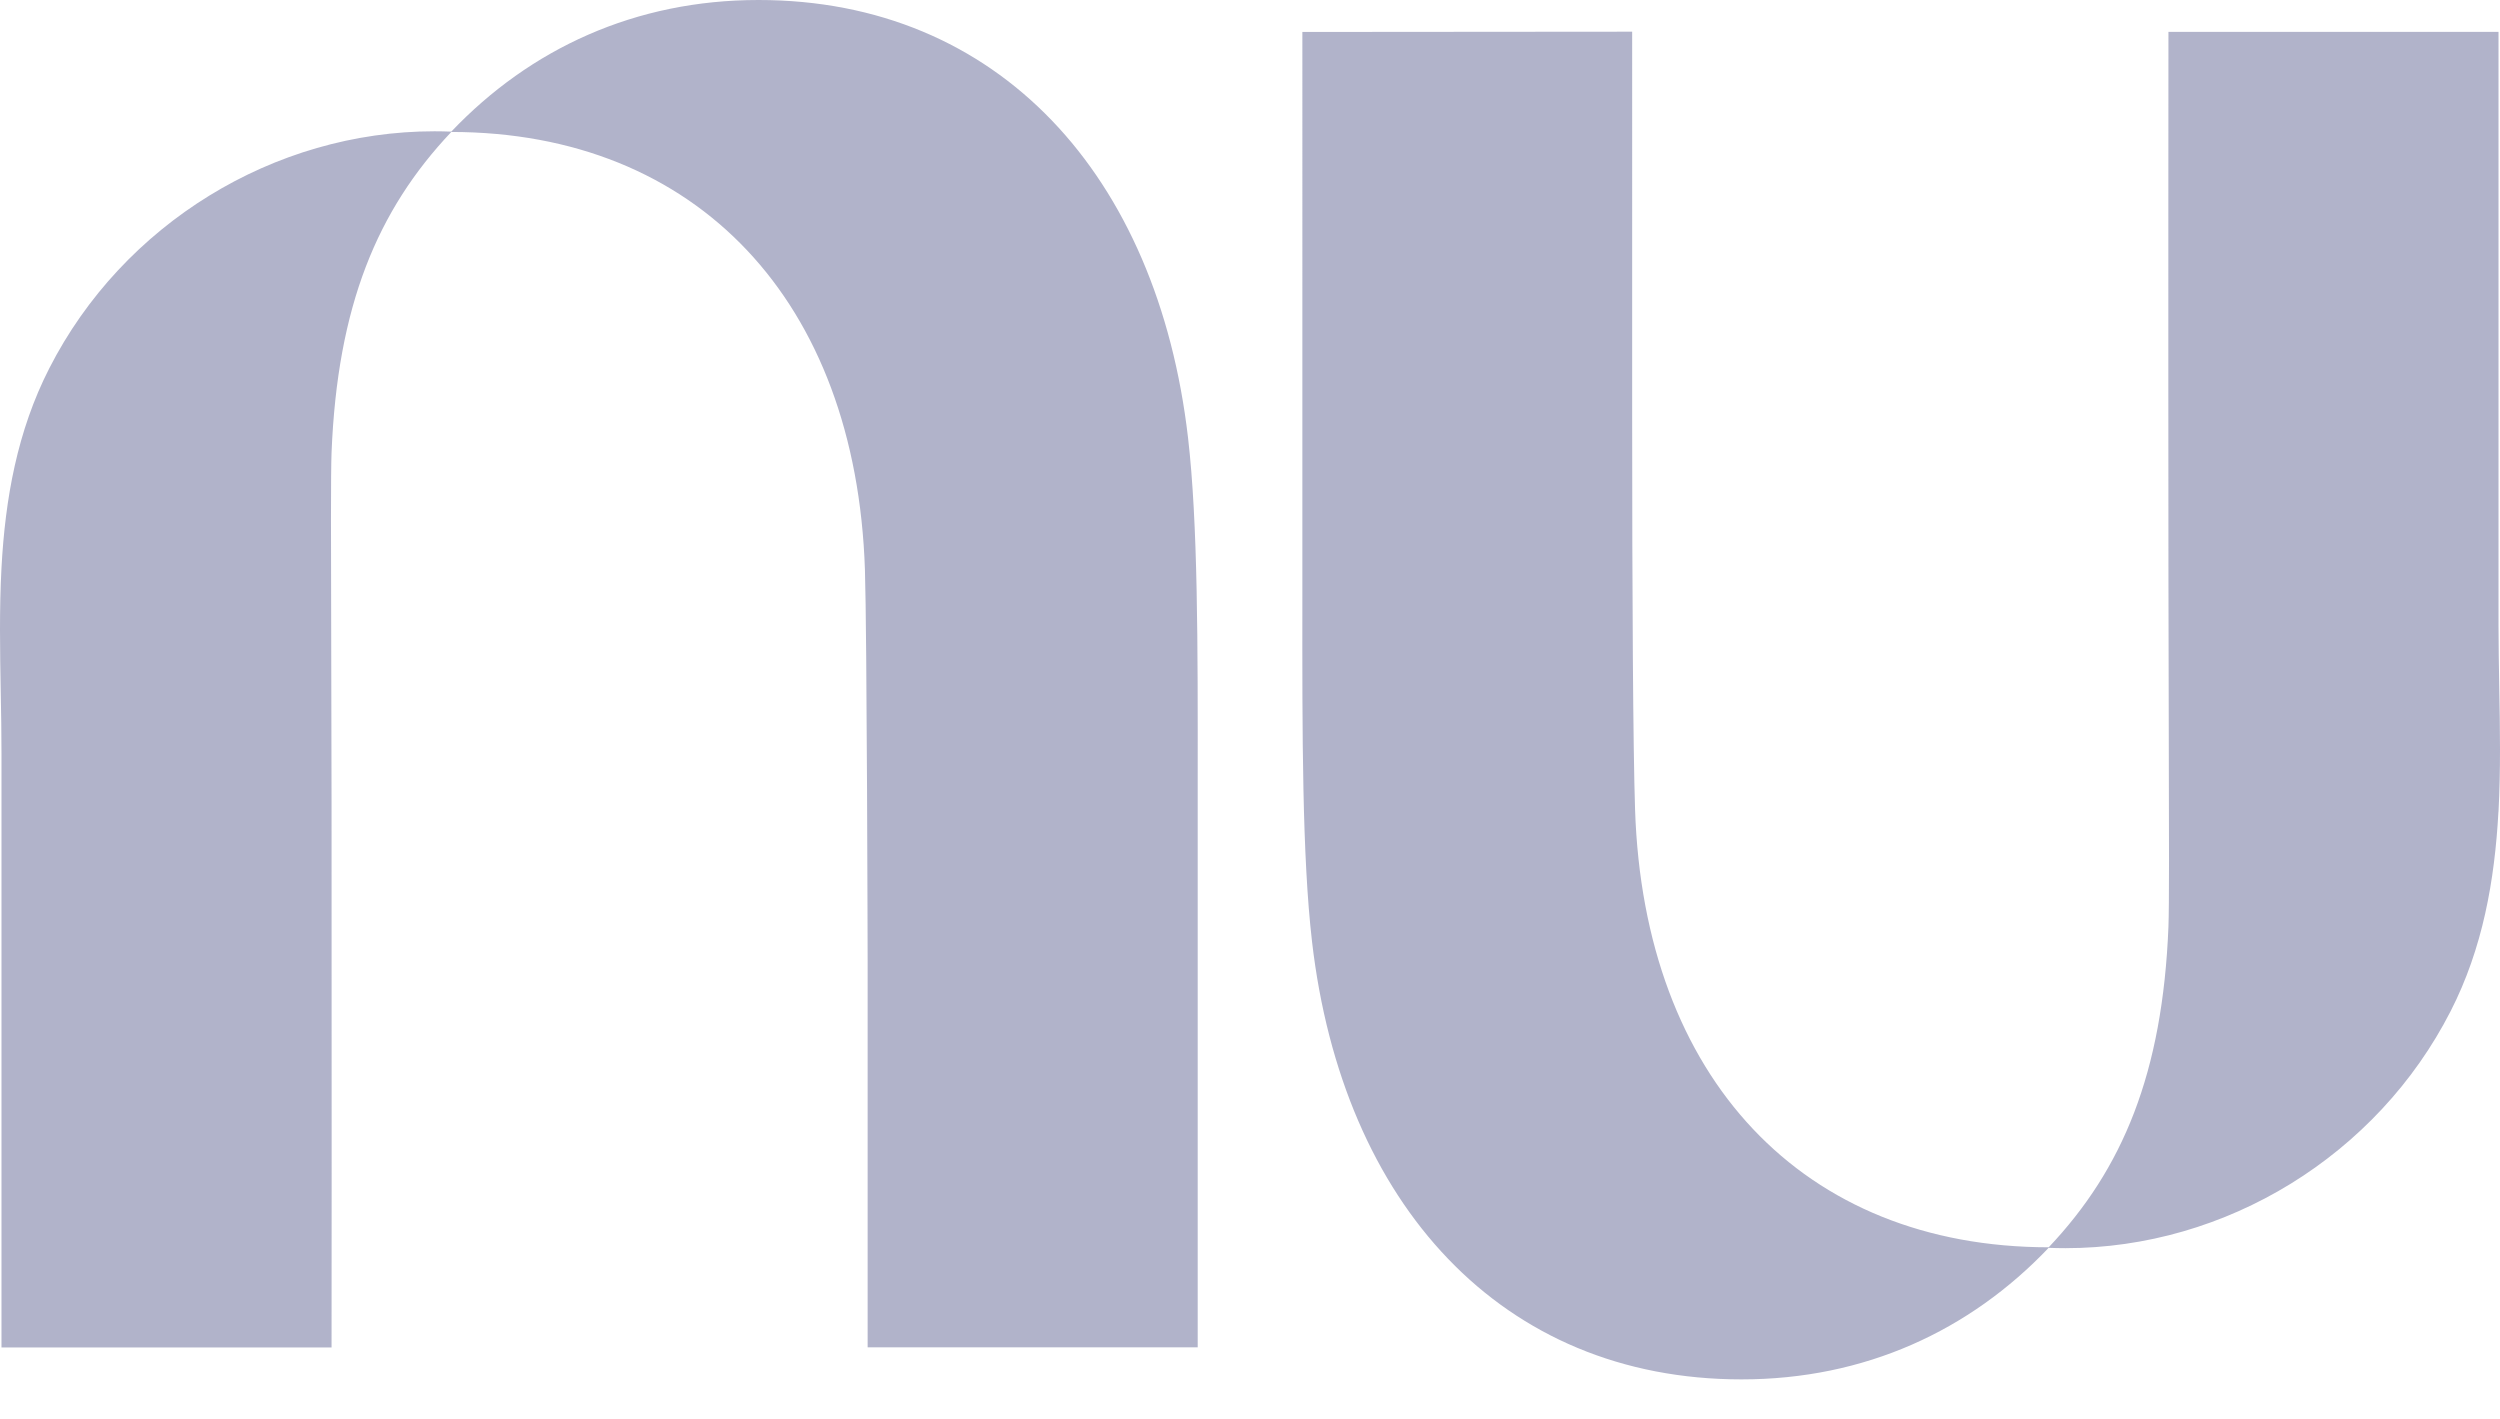 <svg width="37" height="21" viewBox="0 0 37 21" fill="none" xmlns="http://www.w3.org/2000/svg"><g clip-path="url(#a)" fill="#B1B3CA"><path d="M6.679 1.948C7.849.719 9.401 0 11.225 0c3.552 0 5.907 2.593 6.358 6.479.146 1.262.145 3.041.143 5.101-0.0.211-0.0.425-0.0.642v7.718h-4.885v-5.709s-.01-4.886-.04-5.799c-.131-3.977-2.486-6.476-6.122-6.479C5.581 3.114 4.994 4.531 4.907 6.698c-.012.302-.009 1.374-.005 2.786.002.732.004 1.555.005 2.41.004 3.721 0 8.049 0 8.049H.022V11.156c0-.301-.005-.605-.011-.909-.011-.613-.022-1.231.011-1.843C.077 7.384.254 6.381.73 5.45 1.819 3.316 4.051 1.943 6.43 1.943c.083 0 .166.002.249.005v0ZM36.978 12.01c.033-.612.022-1.23.011-1.843-.005-.305-.011-.608-.011-.909V.472h-4.885s-.004 4.328 0 8.049c.001.855.003 1.678.005 2.409.004 1.412.007 2.483-.005 2.786-.087 2.167-.675 3.584-1.772 4.744-3.636-.003-5.991-2.502-6.122-6.479-.03-.913-.043-3.179-.043-5.804V.469l-4.881.004V8.192c0 .217-0.0.431-0.0.643-.002 2.06-.003 3.839.143 5.101.45 3.885 2.805 6.479 6.357 6.479 1.823 0 3.376-.718 4.545-1.947.082.003.165.005.248.005 2.38 0 4.612-1.374 5.701-3.507.476-.931.652-1.934.708-2.954v0Z"/></g><defs><clipPath id="a"><path fill="#fff" d="M0 0h37v20.414H0z"/></clipPath></defs></svg>